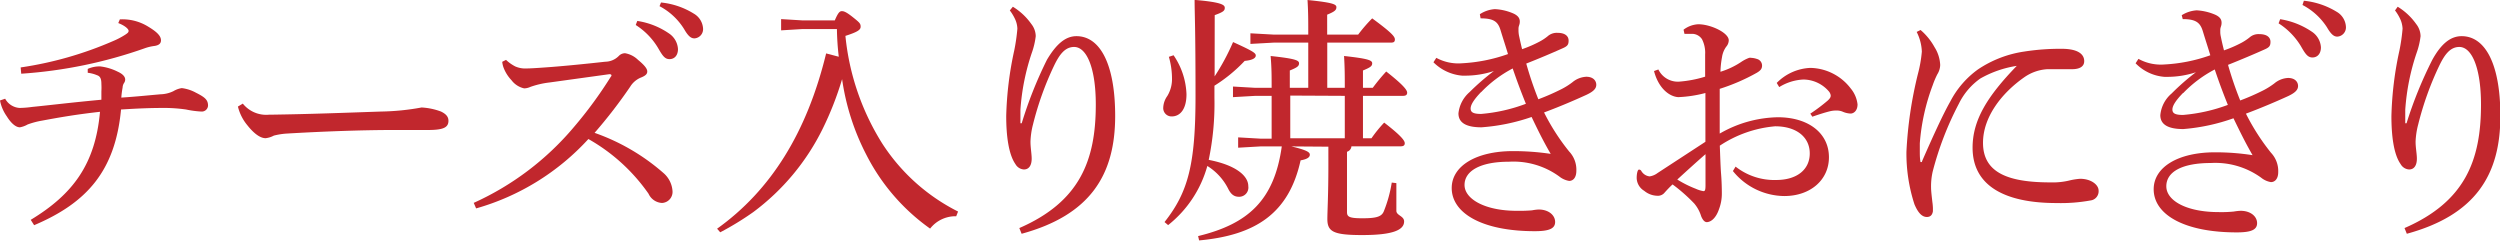 <svg xmlns="http://www.w3.org/2000/svg" width="270.99" height="26.1" viewBox="0 0 270.99 26.1">
  <defs>
    <style>
      .cls-1 {
        fill: #c1272d;
      }
    </style>
  </defs>
  <title>10_recommend_title</title>
  <g id="レイヤー_2" data-name="レイヤー 2">
    <g id="レイヤー_1-2" data-name="レイヤー 1">
      <g id="_10_recommend_title" data-name="10_recommend_title">
        <path class="cls-1" d="M2.07,11.71a1.91,1.91,0,0,0,1.57,1A11,11,0,0,0,5,12.6c2-.2,4.28-.48,7.5-.78,0-.31,0-.62,0-.9a7,7,0,0,0,0-.81c0-.59-.14-.84-.48-.95a3.61,3.61,0,0,0-1-.26V8.48a3.1,3.1,0,0,1,1.37-.27,5.76,5.76,0,0,1,1.9.58c.51.23.79.53.79.84a.67.67,0,0,1-.14.4,1,1,0,0,0-.14.47,9.37,9.37,0,0,0-.14,1.09c1.65-.11,2.66-.22,4.25-.36a3.39,3.39,0,0,0,1.4-.34,2.5,2.5,0,0,1,.9-.33,4.24,4.24,0,0,1,1.54.5c.95.48,1.31.76,1.31,1.4a.68.68,0,0,1-.75.64,10.5,10.5,0,0,1-1.63-.22,16.79,16.79,0,0,0-2.32-.17c-1.68,0-2.94.06-4.73.17C14,19.54,10.92,23,5.21,25.42l-.37-.58c4.54-2.75,7-6,7.51-11.71-2.55.28-4.48.62-6.25.95a8.94,8.94,0,0,0-1.59.42,2.63,2.63,0,0,1-.84.31c-.48,0-1-.5-1.43-1.2a4.38,4.38,0,0,1-.73-1.71ZM14.5,3.11a5.3,5.3,0,0,1,3.11.81c.93.56,1.35,1,1.35,1.46,0,.3-.17.53-.7.61a5,5,0,0,0-1,.23A50.08,50.08,0,0,1,3.81,9l-.06-.68a39.35,39.35,0,0,0,10-2.85,8.72,8.72,0,0,0,1.34-.7c.25-.17.36-.25.36-.42s-.33-.53-1.12-.84Z" transform="translate(-1.51 -1.01)"/>
        <path class="cls-1" d="M27.83,12.24a3.25,3.25,0,0,0,2.86,1.2h.25c4.17-.06,7.78-.2,11.9-.34a26.09,26.09,0,0,0,4.37-.44,7.08,7.08,0,0,1,2.1.44c.47.23.81.51.81,1,0,.7-.5,1-2.18,1H44.1c-3,0-7.36.14-11.54.39a7.54,7.54,0,0,0-1.37.22,2.45,2.45,0,0,1-.89.28c-.51,0-1.18-.39-2-1.43a5,5,0,0,1-1-2Z" transform="translate(-1.51 -1.01)"/>
        <path class="cls-1" d="M56.36,7.5a4.38,4.38,0,0,0,1,.71,2.66,2.66,0,0,0,1.23.22c.42,0,1.32-.06,2-.11,1.65-.11,4.29-.37,6.53-.62a2.09,2.09,0,0,0,1.48-.64.93.93,0,0,1,.67-.28,2.66,2.66,0,0,1,1.4.72c.79.65,1,1,1,1.26s-.17.45-.67.65a2.46,2.46,0,0,0-1.18,1,53.52,53.52,0,0,1-3.86,5,22.7,22.7,0,0,1,7.45,4.34,2.83,2.83,0,0,1,1,2,1.2,1.2,0,0,1-1.14,1.26,1.7,1.7,0,0,1-1.46-1,19.84,19.84,0,0,0-6.52-5.93A26.17,26.17,0,0,1,53.12,23.6L52.86,23a30.7,30.7,0,0,0,10.87-8.23,45.33,45.33,0,0,0,4-5.46.16.16,0,0,0,.06-.14c0-.06-.08-.12-.22-.12l-6.5.9a9.51,9.51,0,0,0-2.07.48,1.7,1.7,0,0,1-.67.16,2.35,2.35,0,0,1-1.38-.89,4.09,4.09,0,0,1-.86-1.37,2.6,2.6,0,0,1-.14-.62ZM70.59,3.28a8.22,8.22,0,0,1,3.5,1.4A2.18,2.18,0,0,1,75,6.33c0,.7-.39,1.09-.92,1.09S73.3,7,72.83,6.19a7.51,7.51,0,0,0-2.41-2.47Zm2.57-2a8.29,8.29,0,0,1,3.56,1.21,2,2,0,0,1,1,1.62,1,1,0,0,1-.93,1.06c-.33,0-.64-.16-1.12-1A6.92,6.92,0,0,0,73,1.68Z" transform="translate(-1.51 -1.01)"/>
        <path class="cls-1" d="M92,3.22c.39-.92.56-1,.78-1s.51.12,1.21.68.81.67.81,1-.28.56-1.65,1a26.85,26.85,0,0,0,4,11.68,21,21,0,0,0,8.21,7.36l-.2.51a3.49,3.49,0,0,0-2.83,1.34,22.06,22.06,0,0,1-6.91-8,25.62,25.62,0,0,1-2.63-8.2A34.52,34.52,0,0,1,90.67,15a25,25,0,0,1-7.51,9,31.47,31.47,0,0,1-3.58,2.19l-.34-.39c5.85-4.18,9.74-10.45,11.82-19l1.37.36a28.39,28.39,0,0,1-.2-3H88.48l-2.3.14V3.08l2.3.14Z" transform="translate(-1.51 -1.01)"/>
        <path class="cls-1" d="M111.3,1.74a6.72,6.72,0,0,1,2,1.87,2.18,2.18,0,0,1,.48,1.32,8.2,8.2,0,0,1-.42,1.79,24.24,24.24,0,0,0-1.24,6.19v1.46h.14A44.52,44.52,0,0,1,115,7.48C116,5.8,117,4.93,118.19,4.93c2.55,0,4.2,3,4.2,8.65,0,6.44-2.75,10.75-10.14,12.77l-.25-.62c6.55-2.85,8.29-7.33,8.29-13.38,0-4-1-6.25-2.35-6.25-1,0-1.6.85-2.16,2a33.65,33.65,0,0,0-2.3,6.41,8.43,8.43,0,0,0-.27,1.85c0,.67.13,1.32.13,1.85,0,.7-.28,1.17-.84,1.17a1.13,1.13,0,0,1-.92-.58c-.75-1.07-1-3.11-1-5.21a37,37,0,0,1,.87-7.11,20.48,20.48,0,0,0,.34-2.36,2.67,2.67,0,0,0-.26-1.06,5,5,0,0,0-.56-.92Z" transform="translate(-1.51 -1.01)"/>
        <path class="cls-1" d="M128.72,7a7.94,7.94,0,0,1,1.4,4.23c0,1.59-.67,2.4-1.6,2.4a.9.9,0,0,1-.92-.95,2.32,2.32,0,0,1,.44-1.26,3.52,3.52,0,0,0,.51-1.93,8.52,8.52,0,0,0-.34-2.32Zm4.45,2.29a24,24,0,0,0,2-3.72c2.21,1,2.46,1.2,2.46,1.46s-.31.5-1.2.58a16.51,16.51,0,0,1-3.28,2.69v1.32a29.82,29.82,0,0,1-.62,6.72c2.91.56,4.29,1.71,4.29,2.85a1,1,0,0,1-1,1.15c-.53,0-.87-.25-1.18-.87A6.16,6.16,0,0,0,132.38,19a12.4,12.4,0,0,1-4.25,6.41l-.39-.33c2.57-3.25,3.36-6.27,3.36-13.69S131,2.49,131,1c3,.25,3.27.56,3.27.86s-.14.45-1.09.79Zm8.32,7.59c1.76.42,2,.65,2,.9s-.23.48-1,.61c-1.26,5.74-4.87,8.12-11,8.68l-.11-.47c5.46-1.32,8.26-3.92,9.07-9.72h-2.3l-2.43.14V15.9l2.43.14h1.2V11.4h-1.76l-2.43.14V10.39l2.43.14h1.76c0-1.29,0-2.16-.11-3.45,2.72.29,3.08.48,3.08.79s-.19.45-1,.78v1.88h2V5.63h-3.75l-2.52.14V4.62l2.52.14h3.75c0-1.57,0-2.44-.08-3.75,2.77.28,3.13.47,3.13.78s-.19.48-1,.81V4.76h3.36A16.71,16.71,0,0,1,150.25,3c2.21,1.62,2.46,2,2.46,2.29s-.17.34-.45.34h-6.88v4.9h1.9c0-1.29,0-2.16-.08-3.45,2.68.29,3.05.48,3.05.79s-.2.45-1,.78v1.88h1.06a21.73,21.73,0,0,1,1.46-1.77c2,1.57,2.27,2.05,2.27,2.3s-.17.34-.45.34h-4.34V16h.92a14.34,14.34,0,0,1,1.38-1.7c2,1.54,2.23,2,2.23,2.24s-.16.33-.44.33H148a.67.67,0,0,1-.48.59V24c0,.5.23.67,1.66.67s2.07-.14,2.32-.73a14.24,14.24,0,0,0,.87-3.14l.5.06c0,1.18,0,2.49,0,3s.84.56.84,1.15c0,.92-1.18,1.48-4.54,1.48-3.11,0-3.78-.36-3.78-1.74,0-.81.11-2.63.11-5.76V16.91Zm-.12-5.51V16h5.91V11.4Z" transform="translate(-1.51 -1.01)"/>
        <path class="cls-1" d="M161.92,2.55A3.37,3.37,0,0,1,163.55,2a5.68,5.68,0,0,1,2,.47c.5.23.7.51.7.87s-.12.42-.14.73c0,.11,0,.22,0,.33a3.44,3.44,0,0,0,.05.45c.09.42.2.93.34,1.49a13.36,13.36,0,0,0,1.93-.84,5.31,5.31,0,0,0,.84-.56,1.48,1.48,0,0,1,1.07-.37c.84,0,1.2.37,1.2.84s-.14.62-.73.87c-1,.45-2.46,1.07-3.86,1.62a38.36,38.36,0,0,0,1.31,3.87,24.84,24.84,0,0,0,2.55-1.12,7.49,7.49,0,0,0,1.15-.73,2.54,2.54,0,0,1,1.49-.59c.78,0,1.09.45,1.09.87s-.31.73-1.07,1.09c-1.12.51-2.71,1.21-4.59,1.91a23.25,23.25,0,0,0,2.72,4.23,2.87,2.87,0,0,1,.78,2.09c0,.76-.36,1.1-.78,1.1a2.3,2.3,0,0,1-1.07-.48,8.44,8.44,0,0,0-5.46-1.6c-3.11,0-4.81,1-4.81,2.52s2.21,2.8,5.65,2.8a16.4,16.4,0,0,0,1.66-.05,5.24,5.24,0,0,1,.72-.09c1.09,0,1.79.62,1.79,1.35s-.67,1-2.21,1c-5.68,0-9-1.94-9-4.68,0-2.38,2.64-4,6.64-4a27.09,27.09,0,0,1,4.09.3c-.78-1.34-1.35-2.49-2.07-4a21.14,21.14,0,0,1-5.44,1.12c-1.76,0-2.49-.56-2.49-1.51A3.54,3.54,0,0,1,160.8,11a25.35,25.35,0,0,1,2.64-2.29,9.92,9.92,0,0,1-3.14.5H160a5,5,0,0,1-3.11-1.45l.31-.48a5,5,0,0,0,2.77.59,17.58,17.58,0,0,0,5-1c-.28-.93-.53-1.68-.81-2.6S163.41,3,162,3Zm.14,8.43c-.75.78-1.14,1.37-1.14,1.79s.3.59,1.14.59a17.86,17.86,0,0,0,4.85-1.1c-.53-1.31-.95-2.43-1.43-3.83A13.24,13.24,0,0,0,162.06,11Z" transform="translate(-1.51 -1.01)"/>
        <path class="cls-1" d="M189.64,19.07a6.79,6.79,0,0,0,4.4,1.45c2.24,0,3.64-1.12,3.64-2.88s-1.43-2.94-3.75-2.94a12.82,12.82,0,0,0-6,2.1c.05,1.26.08,2.35.14,3.08s.08,1.54.08,2.1a4.7,4.7,0,0,1-.31,1.71c-.28.84-.78,1.37-1.31,1.4-.25,0-.45-.23-.62-.64a3.89,3.89,0,0,0-.75-1.38A18.11,18.11,0,0,0,182.81,21c-.33.3-.64.64-.84.86a.93.93,0,0,1-.81.37,2.31,2.31,0,0,1-1.43-.54,1.66,1.66,0,0,1-.81-1.4c0-.39.08-.84.22-.89a.11.11,0,0,1,.09,0,.27.27,0,0,1,.19.14,1.19,1.19,0,0,0,.9.59,1.87,1.87,0,0,0,.87-.37l5.18-3.38V11.09a13.51,13.51,0,0,1-2.94.45c-1-.06-2.16-1-2.63-2.83l.47-.17a2.34,2.34,0,0,0,2.24,1.32,12.75,12.75,0,0,0,2.83-.54V6.92A3.25,3.25,0,0,0,186,5.26,1.3,1.3,0,0,0,185,4.68c-.34,0-.62,0-.9,0L184,4.23a2.84,2.84,0,0,1,1.6-.59c1.34,0,3.3.92,3.3,1.74a1.09,1.09,0,0,1-.28.7,2.57,2.57,0,0,0-.45,1.12A10.11,10.11,0,0,0,188,8.79a8.55,8.55,0,0,0,2.24-1.06,4,4,0,0,1,.87-.45.58.58,0,0,1,.23,0,2.2,2.2,0,0,1,.61.12.74.74,0,0,1,.56.72c0,.37-.2.56-.59.79a21.2,21.2,0,0,1-4,1.73c0,1.65,0,3.25,0,4.85a13,13,0,0,1,6.3-1.77c3.3,0,5.54,1.71,5.54,4.34,0,2.44-2,4.2-4.84,4.2a7.24,7.24,0,0,1-5.57-2.71Zm-6.32,1.4a11.78,11.78,0,0,0,2,1,3.33,3.33,0,0,0,.84.26c.17,0,.22-.14.22-.65,0-.95,0-2.15,0-3.36C185.28,18.68,184.24,19.63,183.32,20.47Zm14.42-7.14a19,19,0,0,0,1.9-1.43c.2-.19.31-.34.31-.5v-.06a.86.86,0,0,0-.17-.39A3.68,3.68,0,0,0,197,9.63a5.45,5.45,0,0,0-2.63.82L194.1,10a5.42,5.42,0,0,1,3.64-1.63,5.63,5.63,0,0,1,4.39,2.24,3.27,3.27,0,0,1,.73,1.71c0,.7-.42,1-.76,1a2.45,2.45,0,0,1-.89-.22,1.7,1.7,0,0,0-.67-.11,2.86,2.86,0,0,0-.67.08c-.37.09-.93.25-1.91.59Z" transform="translate(-1.51 -1.01)"/>
        <path class="cls-1" d="M209.69,4.26a6.69,6.69,0,0,1,1.52,1.87,3.93,3.93,0,0,1,.61,1.93,2,2,0,0,1-.31,1,9.27,9.27,0,0,0-.5,1.18,22.63,22.63,0,0,0-1.4,6.3c0,.28,0,.59,0,.87s0,.75.06,1.06c0,.09,0,.11.08.11s.09,0,.11-.11c1.1-2.52,2.27-5.09,3.06-6.47a9.86,9.86,0,0,1,3-3.47,12.14,12.14,0,0,1,5-1.93A25.16,25.16,0,0,1,225,6.3c1.57,0,2.43.48,2.43,1.34,0,.62-.56.87-1.31.87H226c-.58,0-1.17,0-1.79,0h-.78a4.86,4.86,0,0,0-2.49.87c-2.49,1.74-4.48,4.34-4.48,7.11,0,3.25,2.74,4.29,7.31,4.29a7.63,7.63,0,0,0,2.15-.23,7.25,7.25,0,0,1,1.07-.16c1.17,0,2,.64,2,1.28a1,1,0,0,1-.89,1.07,18,18,0,0,1-3.67.28c-5.63,0-9.1-1.88-9.1-6,0-3,1.6-5.57,4.79-8.87a11.56,11.56,0,0,0-3.95,1.37,7.21,7.21,0,0,0-2.32,2.72A34,34,0,0,0,211,19.63a7.2,7.2,0,0,0-.17,1.71c0,.39.08,1,.14,1.56a5.81,5.81,0,0,1,.06.65c0,.14,0,.25,0,.36-.06.37-.25.62-.65.62h0c-.45,0-.9-.31-1.35-1.37a17.81,17.81,0,0,1-.87-5.71A43.66,43.66,0,0,1,209.41,9a13.9,13.9,0,0,0,.42-2.4,5.15,5.15,0,0,0-.56-2.13Z" transform="translate(-1.51 -1.01)"/>
        <path class="cls-1" d="M238,2.66a3.45,3.45,0,0,1,1.62-.53,5.91,5.91,0,0,1,2,.47c.51.23.7.51.7.87s-.11.42-.14.73c0,.11,0,.22,0,.34a2.22,2.22,0,0,0,.06.44c.08.42.2.93.34,1.49a13.23,13.23,0,0,0,1.93-.84,5.8,5.8,0,0,0,.84-.56,1.45,1.45,0,0,1,1.06-.36c.84,0,1.21.36,1.21.83s-.14.62-.73.87c-1,.45-2.47,1.07-3.87,1.63a37.89,37.89,0,0,0,1.32,3.86,24.61,24.61,0,0,0,2.55-1.12,8,8,0,0,0,1.15-.73,2.51,2.51,0,0,1,1.48-.59c.78,0,1.09.45,1.09.87s-.31.73-1.06,1.09c-1.12.51-2.72,1.21-4.59,1.91a23.79,23.79,0,0,0,2.71,4.23,2.89,2.89,0,0,1,.79,2.1c0,.75-.37,1.09-.79,1.09a2.27,2.27,0,0,1-1.06-.48,8.48,8.48,0,0,0-5.46-1.59c-3.11,0-4.82.95-4.82,2.52S238.53,24,242,24a13.42,13.42,0,0,0,1.65-.06,5.43,5.43,0,0,1,.73-.08c1.09,0,1.79.61,1.79,1.34s-.67,1-2.21,1c-5.69,0-9-1.93-9-4.68,0-2.38,2.63-4,6.64-4a25.79,25.79,0,0,1,4.08.31c-.78-1.35-1.34-2.5-2.07-4A21.08,21.08,0,0,1,238.17,15c-1.76,0-2.49-.56-2.49-1.51a3.5,3.5,0,0,1,1.23-2.35,25,25,0,0,1,2.63-2.3,9.86,9.86,0,0,1-3.13.5h-.28A4.89,4.89,0,0,1,233,7.87l.31-.48A5,5,0,0,0,236.1,8a17.47,17.47,0,0,0,5-1c-.28-.92-.53-1.68-.81-2.6s-.73-1.32-2.18-1.32Zm.14,8.43c-.76.78-1.15,1.37-1.15,1.79s.31.59,1.15.59A18.16,18.16,0,0,0,243,12.38c-.53-1.32-.95-2.44-1.42-3.84A13.29,13.29,0,0,0,238.17,11.09Zm10.53-8a8.48,8.48,0,0,1,3.5,1.4,2.19,2.19,0,0,1,.92,1.65c0,.7-.39,1.1-.92,1.1s-.79-.42-1.26-1.24a7.58,7.58,0,0,0-2.41-2.46Zm2.57-2a8.42,8.42,0,0,1,3.56,1.2,2,2,0,0,1,1,1.63,1,1,0,0,1-.93,1.06c-.33,0-.64-.17-1.12-1a7,7,0,0,0-2.66-2.43Z" transform="translate(-1.51 -1.01)"/>
        <path class="cls-1" d="M261.41,1.74a6.72,6.72,0,0,1,2,1.87,2.18,2.18,0,0,1,.48,1.32,8.2,8.2,0,0,1-.42,1.79,24.24,24.24,0,0,0-1.24,6.19v1.46h.14a44.52,44.52,0,0,1,2.8-6.89c.93-1.68,1.94-2.55,3.17-2.55,2.55,0,4.2,3,4.2,8.65,0,6.44-2.75,10.75-10.14,12.77l-.25-.62c6.55-2.85,8.29-7.33,8.29-13.38,0-4-1-6.25-2.35-6.25-1,0-1.6.85-2.16,2a33.65,33.65,0,0,0-2.3,6.41,8.49,8.49,0,0,0-.28,1.85c0,.67.14,1.32.14,1.85,0,.7-.28,1.17-.84,1.17a1.13,1.13,0,0,1-.92-.58c-.76-1.07-1-3.11-1-5.21a37,37,0,0,1,.87-7.11,20.48,20.48,0,0,0,.34-2.36,2.85,2.85,0,0,0-.26-1.06,5,5,0,0,0-.56-.92Z" transform="translate(-1.51 -1.01)"/>
      </g>
    </g>
  </g>
</svg>
